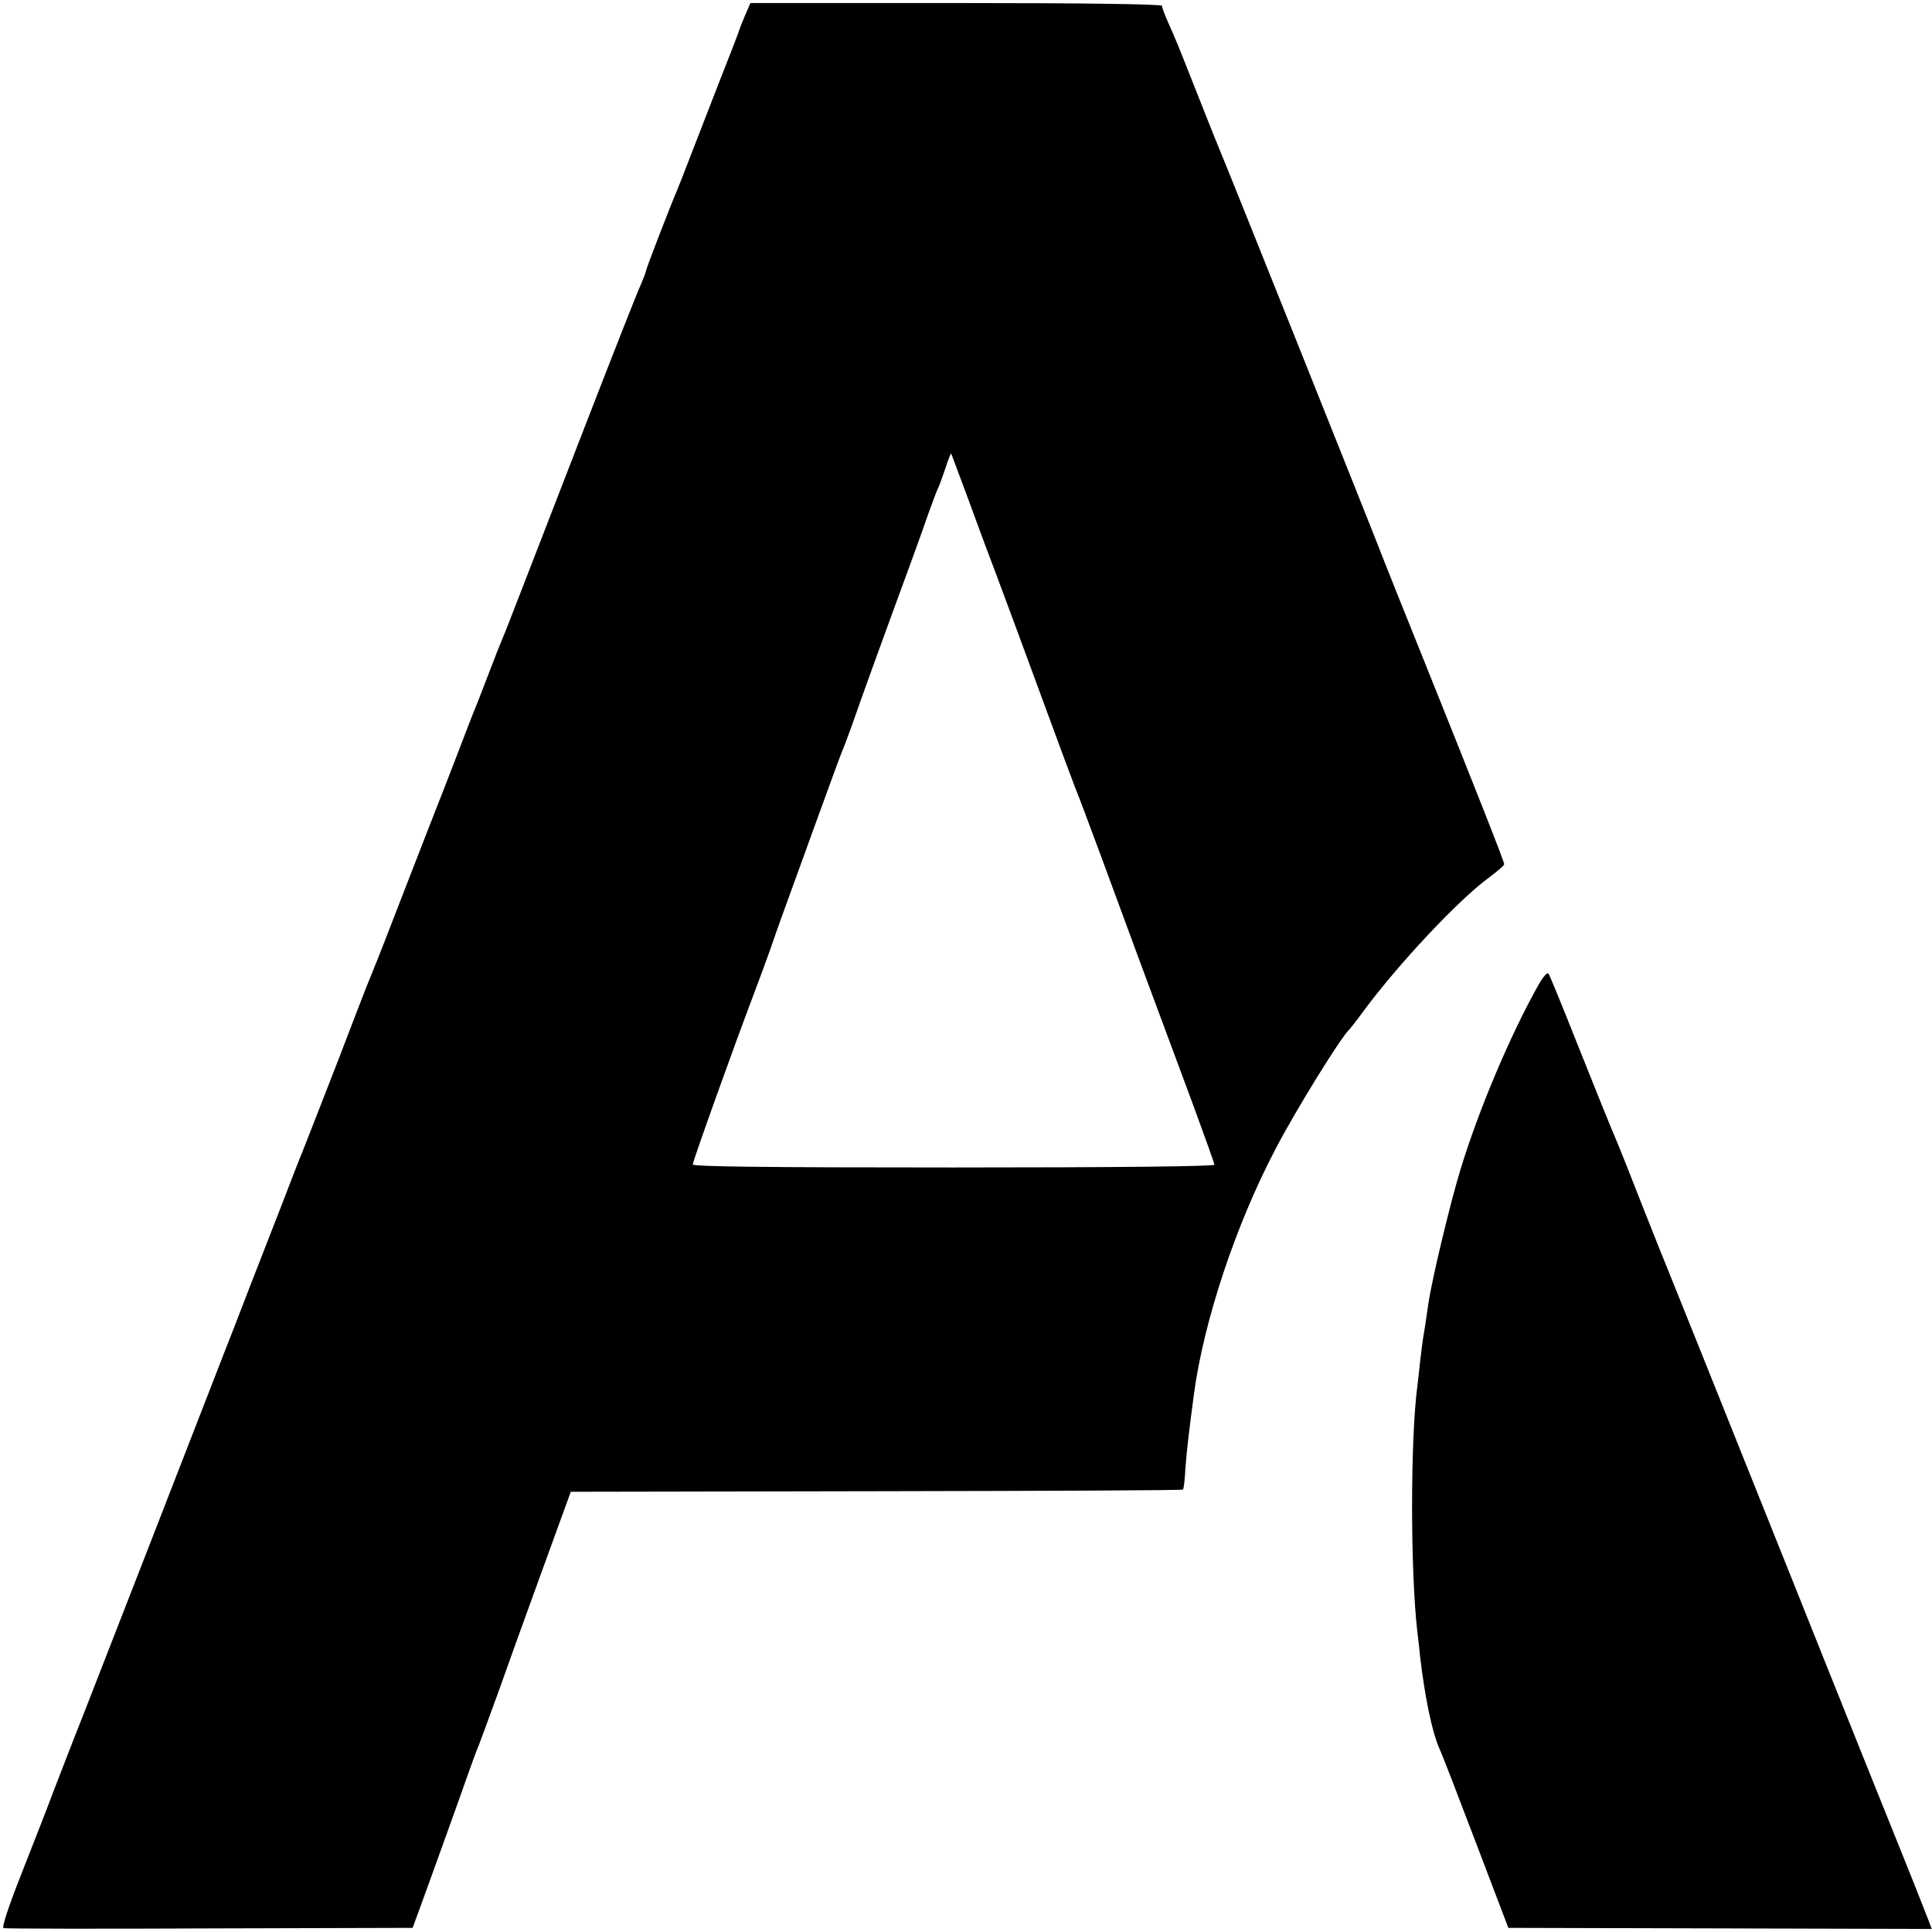 <?xml version="1.0" standalone="no"?>
<!DOCTYPE svg PUBLIC "-//W3C//DTD SVG 20010904//EN"
 "http://www.w3.org/TR/2001/REC-SVG-20010904/DTD/svg10.dtd">
<svg version="1.0" xmlns="http://www.w3.org/2000/svg"
 width="700pt" height="700pt" viewBox="0 0 700 700"
 preserveAspectRatio="xMidYMid meet">
<g transform="translate(0,700) scale(0.1,-0.1)"
fill="#000000" stroke="none">
<path d="M2699 6943 c-10 -24 -19 -46 -19 -48 0 -2 -34 -91 -76 -197 -41 -106
-89 -229 -106 -273 -17 -44 -36 -93 -43 -110 -28 -65 -115 -291 -115 -298 0
-4 -9 -26 -19 -50 -11 -23 -99 -247 -196 -497 -260 -671 -295 -763 -305 -785
-5 -11 -30 -74 -55 -140 -25 -66 -50 -129 -55 -140 -4 -11 -27 -69 -50 -130
-23 -60 -71 -184 -107 -275 -35 -91 -96 -246 -134 -345 -38 -99 -74 -189 -79
-200 -5 -11 -59 -150 -120 -310 -62 -159 -118 -303 -125 -320 -7 -16 -42 -106
-78 -200 -36 -93 -87 -224 -113 -290 -25 -66 -70 -181 -99 -255 -144 -372
-428 -1100 -502 -1290 -47 -118 -97 -249 -113 -290 -15 -41 -64 -166 -108
-278 -53 -134 -76 -205 -69 -208 7 -2 343 -3 747 -1 l735 2 53 145 c58 161
107 296 147 410 15 41 30 84 35 95 5 11 38 101 74 200 35 99 109 304 164 455
l100 275 1107 2 c609 1 1109 3 1111 6 3 2 7 37 9 78 5 65 13 135 31 269 36
266 152 614 296 888 74 142 239 408 267 432 3 3 26 32 50 65 128 173 344 403
454 484 31 23 57 45 57 50 0 9 -101 266 -300 761 -68 168 -130 325 -140 350
-29 77 -580 1454 -590 1475 -5 11 -41 101 -80 200 -77 195 -78 197 -109 267
-12 26 -21 52 -21 57 0 6 -283 10 -746 10 l-745 0 -20 -46z m806 -1743 c31
-85 63 -171 70 -190 14 -34 194 -521 276 -745 23 -60 44 -119 49 -130 5 -11
47 -123 94 -250 82 -224 164 -445 327 -883 43 -117 79 -217 79 -222 0 -6 -345
-10 -945 -10 -672 0 -945 3 -945 11 0 11 151 433 220 614 21 55 47 127 59 160
11 33 31 89 44 125 13 36 65 180 116 320 51 140 96 264 101 275 5 11 21 54 36
95 40 114 97 272 144 400 67 182 106 289 134 370 15 41 30 82 34 90 5 8 16 41
27 72 10 32 20 56 21 55 1 -1 27 -72 59 -157z"/>
<path d="M5575 3433 c-102 -181 -216 -450 -283 -669 -37 -121 -103 -394 -117
-489 -3 -22 -8 -56 -11 -75 -3 -19 -7 -45 -9 -56 -2 -12 -6 -48 -10 -80 -3
-33 -8 -72 -10 -89 -25 -193 -25 -664 0 -885 3 -25 8 -65 10 -90 18 -151 43
-273 70 -335 8 -16 67 -169 132 -340 l118 -310 767 -2 767 -2 -10 27 c-22 57
-82 208 -94 237 -7 17 -199 494 -425 1060 -227 567 -418 1044 -425 1060 -7 17
-48 118 -90 225 -42 107 -82 209 -89 225 -34 80 -82 199 -162 400 -48 121 -90
224 -94 228 -4 5 -20 -13 -35 -40z"/>
</g>
</svg>
